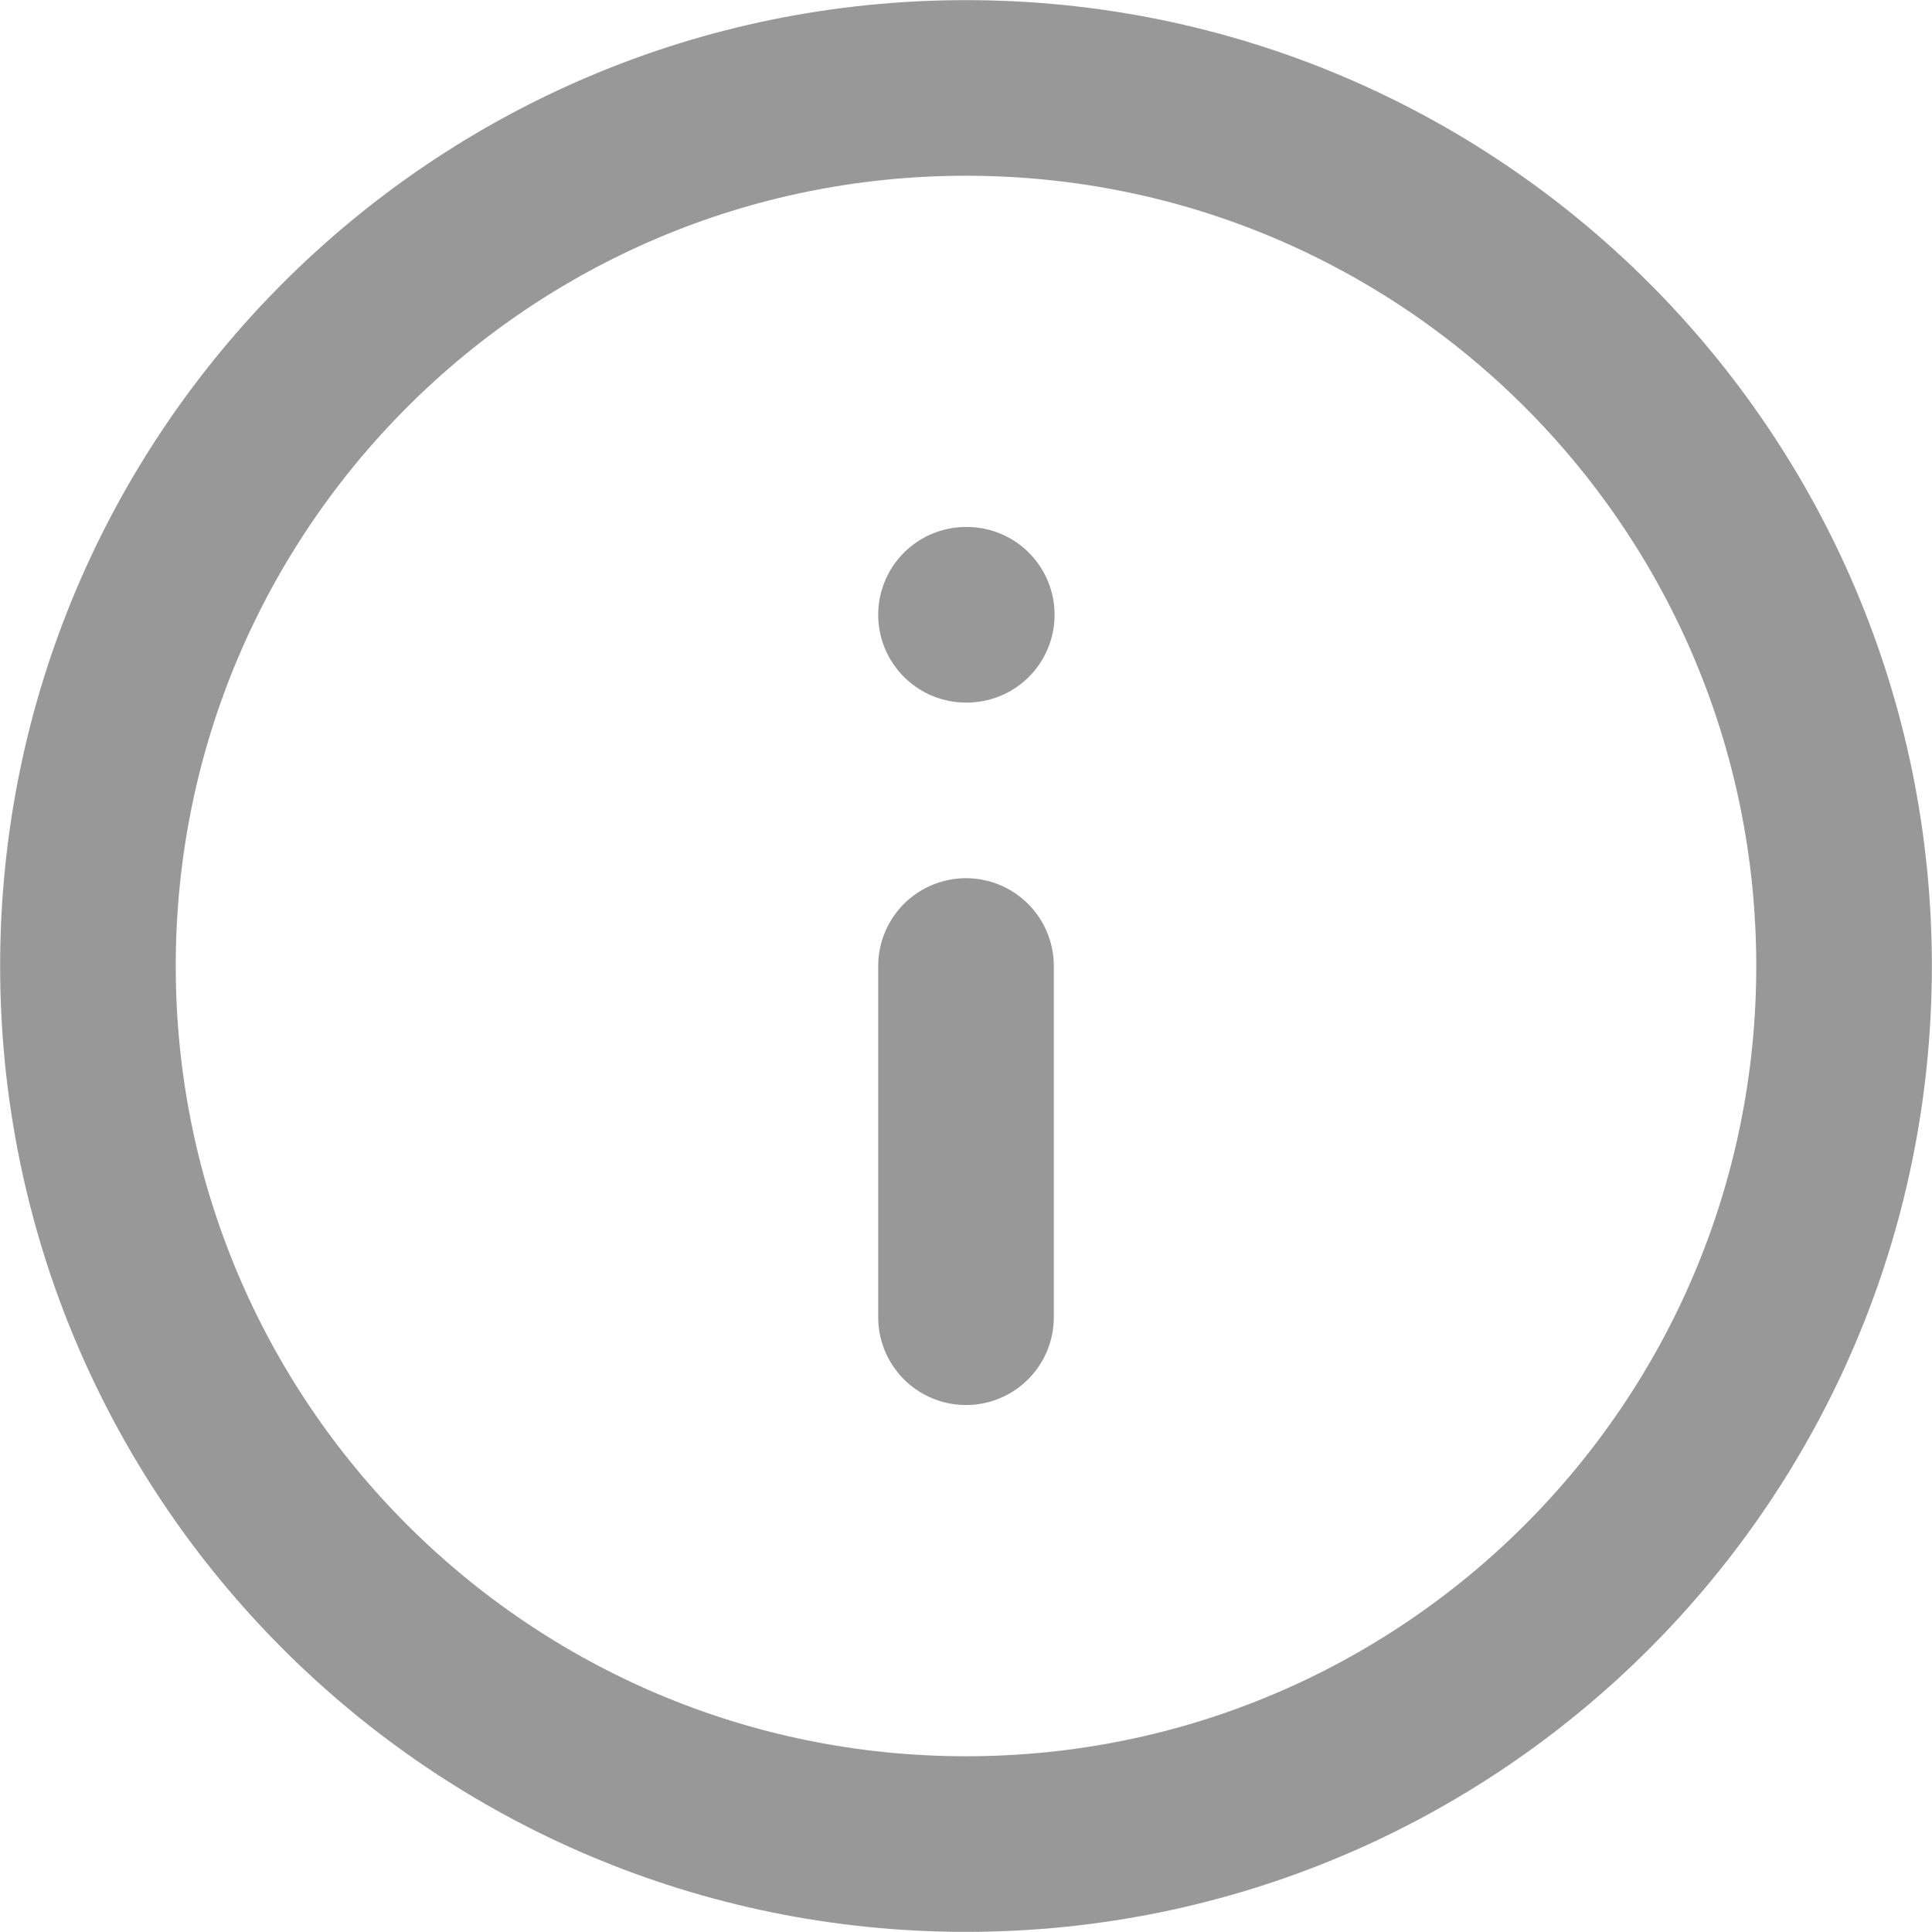 <?xml version="1.0" encoding="utf-8"?>
<svg xmlns="http://www.w3.org/2000/svg" fill="none" height="100%" overflow="visible" preserveAspectRatio="none" style="display: block;" viewBox="0 0 7.448 7.448" width="100%">
<path d="M3.724 5.078V3.724M3.724 2.37H3.727M7.109 3.724C7.109 5.594 5.594 7.109 3.724 7.109C1.854 7.109 0.339 5.594 0.339 3.724C0.339 1.854 1.854 0.339 3.724 0.339C5.594 0.339 7.109 1.854 7.109 3.724Z" id="Vector" stroke="#989898" stroke-linecap="round" stroke-linejoin="round" stroke-width="0.677"/>
</svg>